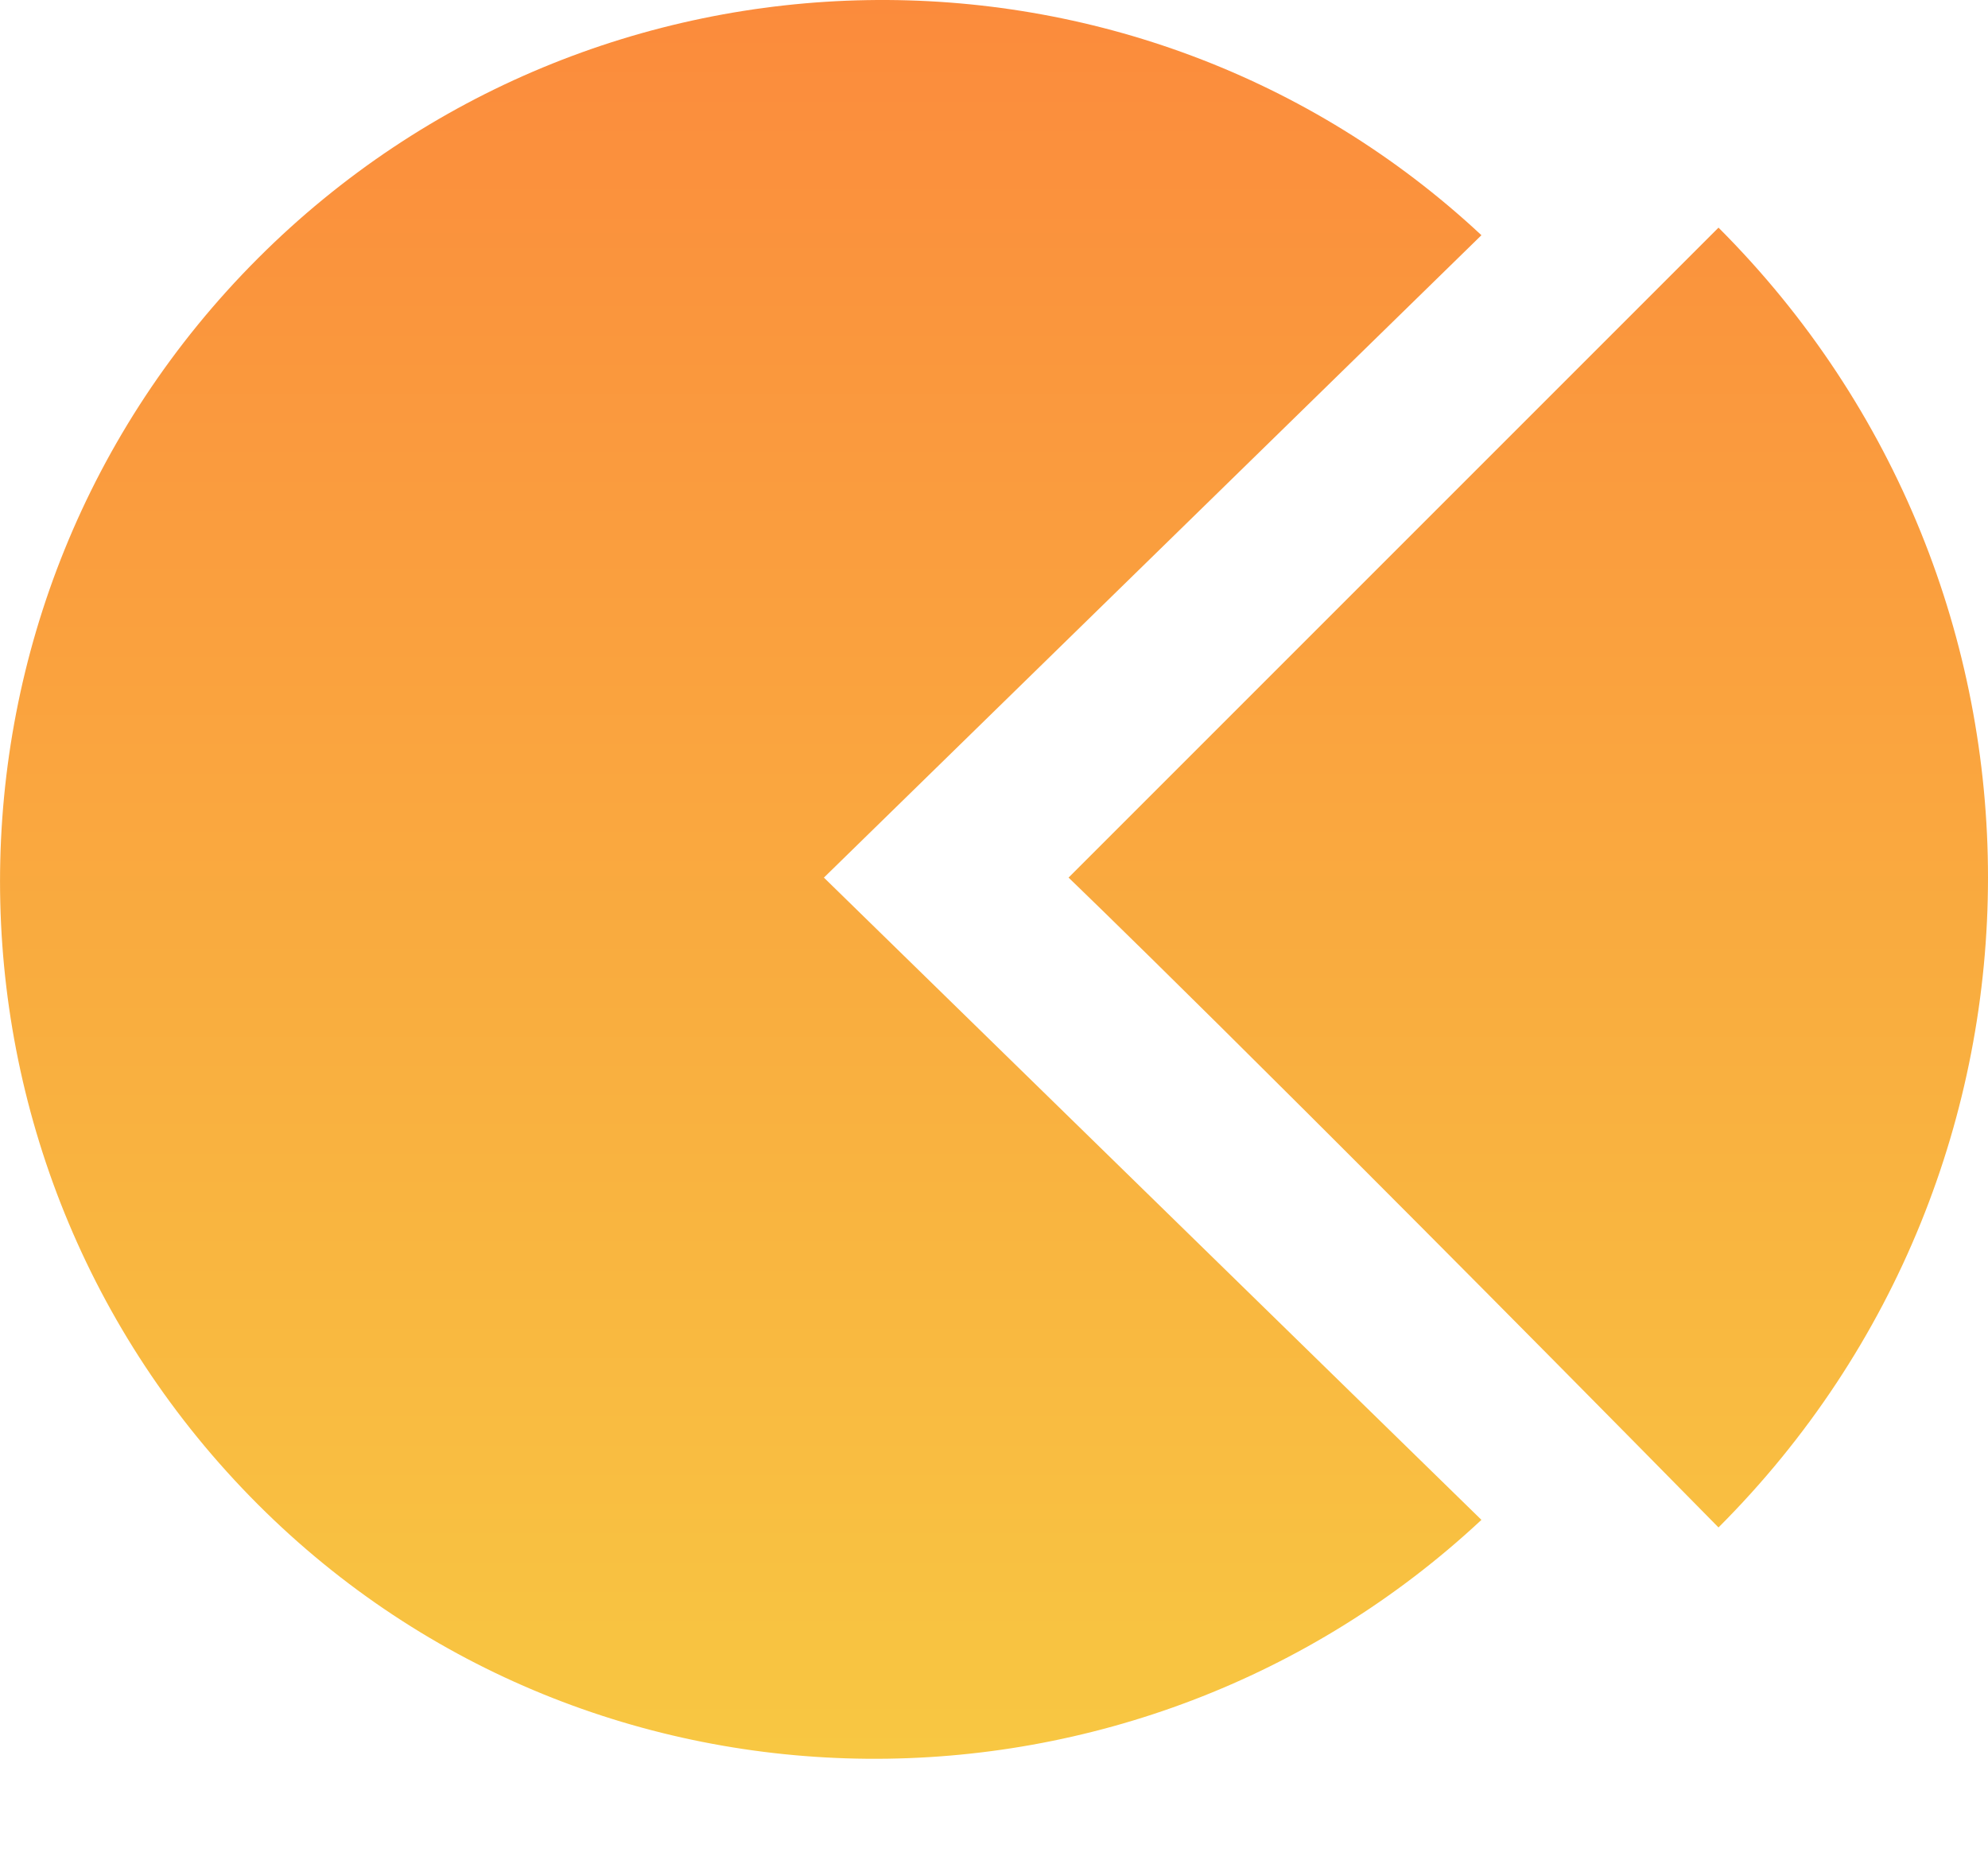 <svg xmlns="http://www.w3.org/2000/svg" xmlns:xlink="http://www.w3.org/1999/xlink" width="16px" height="15px" viewBox="0 0 16 15"> <!-- Generator: Sketch 49.2 (51160) - http://www.bohemiancoding.com/sketch --> <title>Shape</title> <desc>Created with Sketch.</desc> <defs> <linearGradient x1="49.901%" y1="99.87%" x2="49.901%" y2="-0.032%" id="linearGradient-1"> <stop stop-color="#F8CA42" offset="0%"></stop> <stop stop-color="#FB883C" offset="100%"></stop> </linearGradient> </defs> <g id="Sub-Navigation" stroke="none" stroke-width="1" fill="none" fill-rule="evenodd"> <g id="Artboard" transform="translate(-98, -562)" fill="url(#linearGradient-1)" fill-rule="nonzero"> <g id="dropdown-copy-11" transform="translate(56, 487)"> <g id="engage" transform="translate(32, 65)"> <path d="M23.831,22.293 C20.077,18.478 18.6,17.063 18.6,17.063 C18.6,17.063 21.554,14.109 23.831,11.832 C26.723,14.724 26.723,19.401 23.831,22.293 Z M21.923,22.232 C19.154,24.816 14.785,24.816 12.077,22.109 C9.308,19.34 9.308,14.847 12.077,12.078 C14.785,9.37 19.154,9.309 21.923,11.893 L16.631,17.063 L21.923,22.232 Z" id="Shape"></path> </g> </g> </g> </g> </svg>